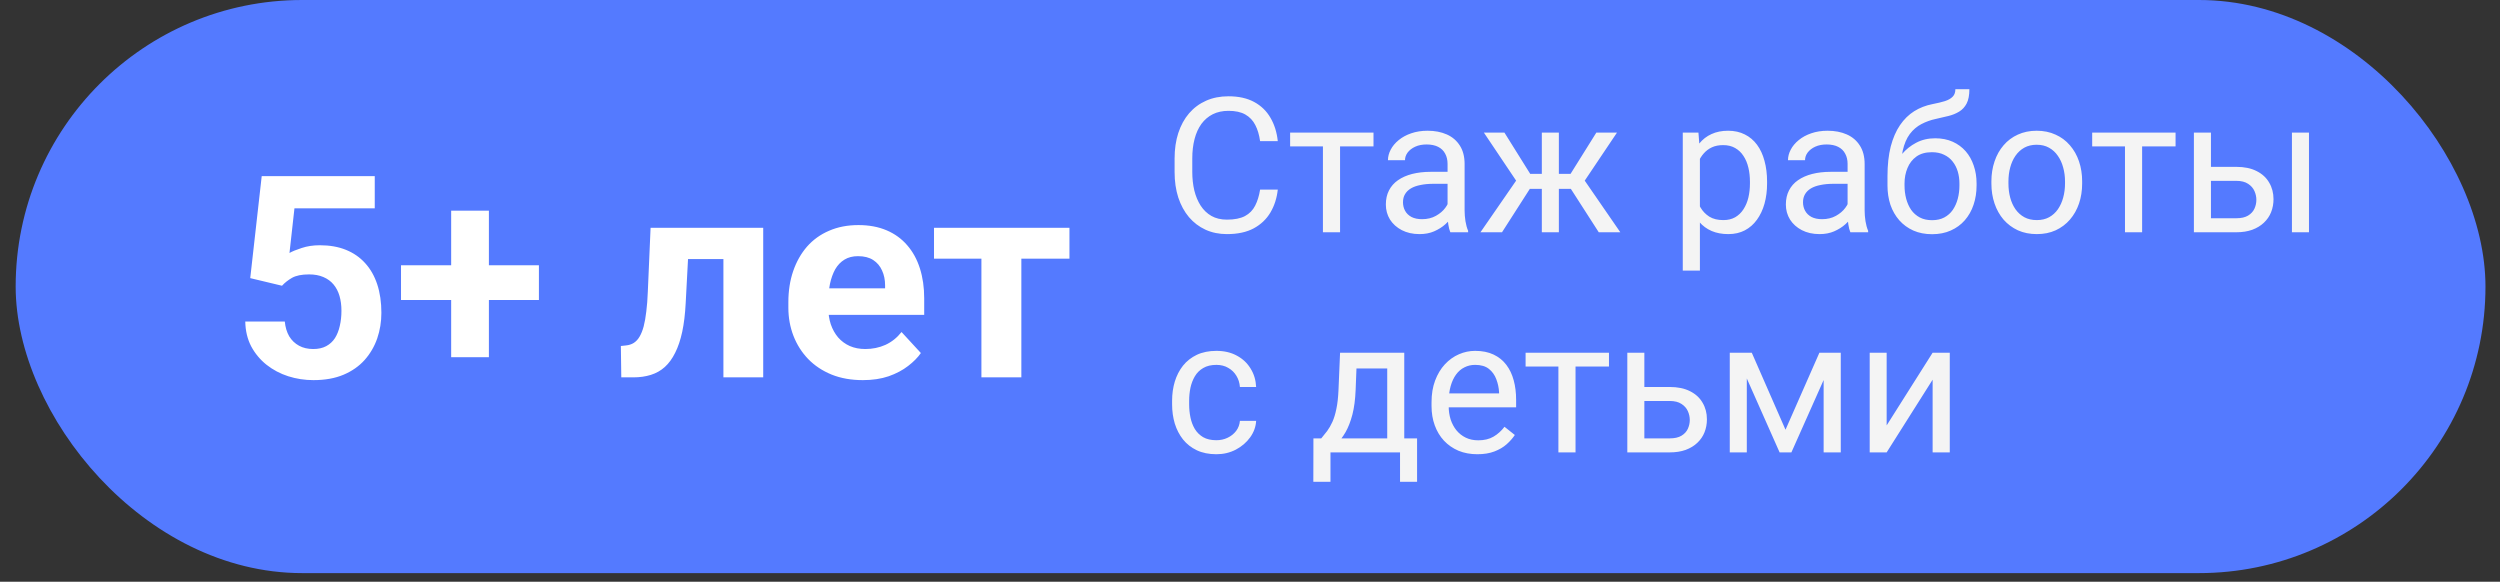 <?xml version="1.0" encoding="UTF-8"?> <svg xmlns="http://www.w3.org/2000/svg" width="159" height="37" viewBox="0 0 159 37" fill="none"><rect x="0" y="0" width="159" height="37" fill="#333333" stroke="none"/> <rect x="0.996" width="157.08" height="36.45" rx="18.225" fill="#547AFF"></rect> <path d="M80.142 12.059H81.267C81.208 12.598 81.054 13.081 80.804 13.506C80.554 13.932 80.2 14.27 79.743 14.52C79.286 14.766 78.716 14.889 78.032 14.889C77.532 14.889 77.077 14.795 76.667 14.608C76.261 14.42 75.911 14.155 75.618 13.811C75.325 13.463 75.099 13.047 74.939 12.563C74.782 12.075 74.704 11.532 74.704 10.934V10.085C74.704 9.487 74.782 8.946 74.939 8.461C75.099 7.973 75.327 7.555 75.624 7.208C75.925 6.86 76.286 6.592 76.708 6.405C77.13 6.217 77.605 6.124 78.132 6.124C78.776 6.124 79.321 6.245 79.767 6.487C80.212 6.729 80.558 7.065 80.804 7.495C81.054 7.92 81.208 8.415 81.267 8.977H80.142C80.087 8.579 79.985 8.237 79.837 7.952C79.689 7.663 79.478 7.44 79.204 7.284C78.931 7.127 78.573 7.049 78.132 7.049C77.753 7.049 77.419 7.122 77.13 7.266C76.845 7.411 76.605 7.616 76.409 7.881C76.218 8.147 76.073 8.465 75.976 8.836C75.878 9.208 75.829 9.62 75.829 10.073V10.934C75.829 11.352 75.872 11.745 75.958 12.112C76.048 12.479 76.183 12.801 76.362 13.079C76.542 13.356 76.77 13.575 77.048 13.735C77.325 13.891 77.653 13.969 78.032 13.969C78.513 13.969 78.895 13.893 79.181 13.741C79.466 13.588 79.681 13.37 79.825 13.085C79.974 12.799 80.079 12.457 80.142 12.059ZM85.228 8.432V14.772H84.138V8.432H85.228ZM87.355 8.432V9.311H82.052V8.432H87.355ZM92.065 13.688V10.424C92.065 10.174 92.015 9.958 91.913 9.774C91.815 9.586 91.667 9.442 91.468 9.34C91.269 9.239 91.022 9.188 90.73 9.188C90.456 9.188 90.216 9.235 90.009 9.329C89.806 9.422 89.645 9.545 89.528 9.698C89.415 9.85 89.358 10.014 89.358 10.19H88.274C88.274 9.963 88.333 9.739 88.45 9.516C88.567 9.293 88.735 9.092 88.954 8.913C89.177 8.729 89.442 8.584 89.751 8.479C90.064 8.37 90.411 8.315 90.794 8.315C91.255 8.315 91.661 8.393 92.013 8.549C92.368 8.706 92.645 8.942 92.845 9.258C93.048 9.571 93.149 9.963 93.149 10.436V13.389C93.149 13.6 93.167 13.825 93.202 14.063C93.241 14.301 93.298 14.506 93.372 14.678V14.772H92.241C92.186 14.647 92.144 14.481 92.112 14.274C92.081 14.063 92.065 13.868 92.065 13.688ZM92.253 10.928L92.265 11.69H91.169C90.86 11.69 90.585 11.715 90.343 11.766C90.101 11.813 89.897 11.885 89.733 11.983C89.569 12.081 89.444 12.204 89.358 12.352C89.272 12.497 89.23 12.666 89.23 12.862C89.23 13.061 89.274 13.243 89.364 13.407C89.454 13.571 89.589 13.702 89.769 13.799C89.952 13.893 90.177 13.94 90.442 13.94C90.774 13.94 91.067 13.87 91.321 13.729C91.575 13.588 91.776 13.416 91.925 13.213C92.077 13.01 92.159 12.813 92.171 12.622L92.634 13.143C92.606 13.307 92.532 13.489 92.411 13.688C92.29 13.887 92.128 14.079 91.925 14.262C91.726 14.442 91.487 14.592 91.21 14.713C90.936 14.831 90.628 14.889 90.284 14.889C89.855 14.889 89.478 14.805 89.153 14.637C88.833 14.469 88.583 14.245 88.403 13.963C88.228 13.678 88.14 13.36 88.14 13.008C88.14 12.668 88.206 12.37 88.339 12.112C88.472 11.85 88.663 11.633 88.913 11.461C89.163 11.286 89.464 11.153 89.815 11.063C90.167 10.973 90.56 10.928 90.993 10.928H92.253ZM96.776 12.012L94.374 8.432H95.681L97.321 11.057H98.587L98.429 12.012H96.776ZM97.368 11.901L95.528 14.772H94.157L96.683 11.116L97.368 11.901ZM99.144 8.432V14.772H98.06V8.432H99.144ZM102.841 8.432L100.438 12.012H98.786L98.616 11.057H99.888L101.528 8.432H102.841ZM101.681 14.772L99.835 11.901L100.532 11.116L103.052 14.772H101.681ZM108.114 9.651V17.209H107.024V8.432H108.021L108.114 9.651ZM112.386 11.549V11.672C112.386 12.133 112.331 12.561 112.222 12.956C112.112 13.346 111.952 13.686 111.741 13.975C111.534 14.264 111.278 14.489 110.974 14.649C110.669 14.809 110.319 14.889 109.925 14.889C109.522 14.889 109.167 14.823 108.858 14.69C108.55 14.557 108.288 14.364 108.073 14.11C107.858 13.856 107.687 13.551 107.558 13.196C107.433 12.84 107.347 12.44 107.3 11.995V11.338C107.347 10.87 107.435 10.45 107.563 10.079C107.692 9.708 107.862 9.391 108.073 9.129C108.288 8.864 108.548 8.663 108.853 8.526C109.157 8.385 109.509 8.315 109.907 8.315C110.306 8.315 110.659 8.393 110.968 8.549C111.276 8.702 111.536 8.92 111.747 9.206C111.958 9.491 112.116 9.833 112.222 10.231C112.331 10.626 112.386 11.065 112.386 11.549ZM111.296 11.672V11.549C111.296 11.233 111.263 10.936 111.196 10.659C111.13 10.377 111.026 10.131 110.886 9.92C110.749 9.706 110.573 9.538 110.358 9.416C110.144 9.291 109.888 9.229 109.591 9.229C109.317 9.229 109.079 9.276 108.876 9.37C108.677 9.463 108.507 9.59 108.366 9.75C108.226 9.907 108.11 10.086 108.021 10.29C107.935 10.489 107.87 10.696 107.827 10.911V12.428C107.905 12.702 108.015 12.96 108.155 13.202C108.296 13.44 108.483 13.633 108.718 13.782C108.952 13.926 109.247 13.998 109.603 13.998C109.896 13.998 110.147 13.938 110.358 13.817C110.573 13.692 110.749 13.522 110.886 13.307C111.026 13.092 111.13 12.846 111.196 12.569C111.263 12.288 111.296 11.989 111.296 11.672ZM117.507 13.688V10.424C117.507 10.174 117.456 9.958 117.354 9.774C117.257 9.586 117.108 9.442 116.909 9.34C116.71 9.239 116.464 9.188 116.171 9.188C115.897 9.188 115.657 9.235 115.45 9.329C115.247 9.422 115.087 9.545 114.97 9.698C114.856 9.85 114.8 10.014 114.8 10.19H113.716C113.716 9.963 113.774 9.739 113.892 9.516C114.009 9.293 114.177 9.092 114.396 8.913C114.618 8.729 114.884 8.584 115.192 8.479C115.505 8.37 115.853 8.315 116.235 8.315C116.696 8.315 117.103 8.393 117.454 8.549C117.81 8.706 118.087 8.942 118.286 9.258C118.489 9.571 118.591 9.963 118.591 10.436V13.389C118.591 13.6 118.608 13.825 118.644 14.063C118.683 14.301 118.739 14.506 118.813 14.678V14.772H117.683C117.628 14.647 117.585 14.481 117.554 14.274C117.522 14.063 117.507 13.868 117.507 13.688ZM117.694 10.928L117.706 11.69H116.61C116.302 11.69 116.026 11.715 115.784 11.766C115.542 11.813 115.339 11.885 115.175 11.983C115.011 12.081 114.886 12.204 114.8 12.352C114.714 12.497 114.671 12.666 114.671 12.862C114.671 13.061 114.716 13.243 114.806 13.407C114.896 13.571 115.03 13.702 115.21 13.799C115.394 13.893 115.618 13.94 115.884 13.94C116.216 13.94 116.509 13.87 116.763 13.729C117.017 13.588 117.218 13.416 117.366 13.213C117.519 13.01 117.601 12.813 117.612 12.622L118.075 13.143C118.048 13.307 117.974 13.489 117.853 13.688C117.731 13.887 117.569 14.079 117.366 14.262C117.167 14.442 116.929 14.592 116.651 14.713C116.378 14.831 116.069 14.889 115.726 14.889C115.296 14.889 114.919 14.805 114.595 14.637C114.274 14.469 114.024 14.245 113.845 13.963C113.669 13.678 113.581 13.36 113.581 13.008C113.581 12.668 113.647 12.37 113.78 12.112C113.913 11.85 114.104 11.633 114.354 11.461C114.604 11.286 114.905 11.153 115.257 11.063C115.608 10.973 116.001 10.928 116.435 10.928H117.694ZM124.362 5.672H125.253C125.253 6.055 125.194 6.36 125.077 6.586C124.96 6.809 124.8 6.981 124.597 7.102C124.397 7.223 124.171 7.315 123.917 7.377C123.667 7.44 123.407 7.5 123.138 7.559C122.802 7.629 122.489 7.741 122.2 7.893C121.915 8.041 121.669 8.252 121.462 8.526C121.259 8.799 121.108 9.155 121.011 9.592C120.917 10.03 120.892 10.571 120.935 11.215V11.754H120.044V11.215C120.044 10.493 120.112 9.862 120.249 9.323C120.39 8.784 120.587 8.329 120.841 7.958C121.095 7.586 121.396 7.292 121.743 7.073C122.095 6.854 122.481 6.704 122.903 6.622C123.208 6.563 123.47 6.5 123.688 6.434C123.907 6.364 124.073 6.27 124.187 6.153C124.304 6.036 124.362 5.875 124.362 5.672ZM123.079 8.795C123.493 8.795 123.862 8.868 124.187 9.012C124.511 9.157 124.786 9.358 125.013 9.616C125.239 9.874 125.411 10.178 125.528 10.53C125.649 10.877 125.71 11.256 125.71 11.666V11.795C125.71 12.237 125.646 12.647 125.517 13.026C125.392 13.401 125.206 13.729 124.96 14.01C124.718 14.288 124.421 14.504 124.069 14.661C123.722 14.817 123.325 14.895 122.88 14.895C122.435 14.895 122.036 14.817 121.685 14.661C121.337 14.504 121.04 14.288 120.794 14.01C120.548 13.729 120.36 13.401 120.231 13.026C120.106 12.647 120.044 12.237 120.044 11.795V11.666C120.044 11.569 120.062 11.473 120.097 11.379C120.132 11.286 120.175 11.19 120.226 11.092C120.28 10.995 120.329 10.891 120.372 10.782C120.517 10.43 120.714 10.104 120.964 9.803C121.218 9.502 121.521 9.26 121.872 9.077C122.228 8.889 122.63 8.795 123.079 8.795ZM122.868 9.68C122.47 9.68 122.142 9.772 121.884 9.956C121.63 10.139 121.44 10.383 121.315 10.688C121.19 10.989 121.128 11.315 121.128 11.666V11.795C121.128 12.092 121.163 12.373 121.233 12.639C121.304 12.905 121.409 13.141 121.55 13.348C121.694 13.551 121.876 13.711 122.095 13.829C122.317 13.946 122.579 14.004 122.88 14.004C123.181 14.004 123.44 13.946 123.659 13.829C123.878 13.711 124.058 13.551 124.198 13.348C124.339 13.141 124.444 12.905 124.515 12.639C124.585 12.373 124.62 12.092 124.62 11.795V11.666C124.62 11.401 124.585 11.149 124.515 10.911C124.444 10.672 124.337 10.461 124.192 10.278C124.052 10.094 123.87 9.95 123.647 9.844C123.429 9.735 123.169 9.68 122.868 9.68ZM126.653 11.672V11.538C126.653 11.081 126.72 10.657 126.853 10.266C126.985 9.872 127.177 9.53 127.427 9.241C127.677 8.948 127.979 8.721 128.335 8.561C128.69 8.397 129.089 8.315 129.53 8.315C129.976 8.315 130.376 8.397 130.731 8.561C131.091 8.721 131.396 8.948 131.646 9.241C131.899 9.53 132.093 9.872 132.226 10.266C132.358 10.657 132.425 11.081 132.425 11.538V11.672C132.425 12.129 132.358 12.553 132.226 12.944C132.093 13.335 131.899 13.676 131.646 13.969C131.396 14.258 131.093 14.485 130.737 14.649C130.386 14.809 129.987 14.889 129.542 14.889C129.097 14.889 128.696 14.809 128.341 14.649C127.985 14.485 127.681 14.258 127.427 13.969C127.177 13.676 126.985 13.335 126.853 12.944C126.72 12.553 126.653 12.129 126.653 11.672ZM127.737 11.538V11.672C127.737 11.989 127.774 12.288 127.849 12.569C127.923 12.846 128.034 13.092 128.183 13.307C128.335 13.522 128.524 13.692 128.751 13.817C128.978 13.938 129.241 13.998 129.542 13.998C129.839 13.998 130.099 13.938 130.321 13.817C130.548 13.692 130.735 13.522 130.884 13.307C131.032 13.092 131.144 12.846 131.218 12.569C131.296 12.288 131.335 11.989 131.335 11.672V11.538C131.335 11.225 131.296 10.93 131.218 10.653C131.144 10.372 131.03 10.123 130.878 9.909C130.729 9.69 130.542 9.518 130.315 9.393C130.093 9.268 129.831 9.206 129.53 9.206C129.233 9.206 128.972 9.268 128.745 9.393C128.522 9.518 128.335 9.69 128.183 9.909C128.034 10.123 127.923 10.372 127.849 10.653C127.774 10.93 127.737 11.225 127.737 11.538ZM136.239 8.432V14.772H135.149V8.432H136.239ZM138.366 8.432V9.311H133.063V8.432H138.366ZM140.323 10.612H142.228C142.739 10.612 143.171 10.702 143.522 10.881C143.874 11.057 144.14 11.301 144.319 11.614C144.503 11.922 144.595 12.274 144.595 12.668C144.595 12.961 144.544 13.237 144.442 13.495C144.341 13.748 144.188 13.971 143.985 14.163C143.786 14.354 143.538 14.504 143.241 14.614C142.948 14.719 142.61 14.772 142.228 14.772H139.532V8.432H140.616V13.881H142.228C142.54 13.881 142.79 13.825 142.978 13.711C143.165 13.598 143.3 13.452 143.382 13.272C143.464 13.092 143.505 12.905 143.505 12.71C143.505 12.518 143.464 12.331 143.382 12.147C143.3 11.963 143.165 11.811 142.978 11.69C142.79 11.565 142.54 11.502 142.228 11.502H140.323V10.612ZM146.851 8.432V14.772H145.767V8.432H146.851ZM77.364 27.998C77.622 27.998 77.86 27.946 78.079 27.84C78.298 27.735 78.478 27.59 78.618 27.407C78.759 27.219 78.839 27.006 78.858 26.768H79.89C79.87 27.143 79.743 27.493 79.509 27.817C79.278 28.137 78.976 28.397 78.601 28.596C78.226 28.791 77.814 28.889 77.364 28.889C76.888 28.889 76.472 28.805 76.116 28.637C75.765 28.469 75.472 28.239 75.237 27.946C75.007 27.653 74.833 27.317 74.716 26.938C74.603 26.555 74.546 26.151 74.546 25.725V25.479C74.546 25.053 74.603 24.651 74.716 24.272C74.833 23.889 75.007 23.551 75.237 23.258C75.472 22.965 75.765 22.735 76.116 22.567C76.472 22.399 76.888 22.315 77.364 22.315C77.86 22.315 78.294 22.416 78.665 22.62C79.036 22.819 79.327 23.092 79.538 23.44C79.753 23.784 79.87 24.174 79.89 24.612H78.858C78.839 24.35 78.765 24.114 78.636 23.903C78.511 23.692 78.339 23.524 78.12 23.399C77.905 23.27 77.653 23.206 77.364 23.206C77.032 23.206 76.753 23.272 76.526 23.405C76.304 23.534 76.126 23.709 75.993 23.932C75.864 24.151 75.77 24.395 75.712 24.665C75.657 24.93 75.63 25.202 75.63 25.479V25.725C75.63 26.002 75.657 26.276 75.712 26.545C75.767 26.815 75.858 27.059 75.987 27.278C76.12 27.497 76.298 27.672 76.52 27.805C76.747 27.934 77.028 27.998 77.364 27.998ZM85.228 22.432H86.311L86.218 24.805C86.194 25.407 86.126 25.926 86.013 26.364C85.899 26.801 85.755 27.174 85.579 27.483C85.403 27.788 85.206 28.044 84.987 28.25C84.772 28.457 84.55 28.631 84.319 28.772H83.78L83.81 27.887L84.032 27.881C84.161 27.729 84.286 27.573 84.407 27.413C84.528 27.248 84.64 27.055 84.741 26.832C84.843 26.606 84.927 26.331 84.993 26.006C85.064 25.678 85.108 25.278 85.128 24.805L85.228 22.432ZM85.497 22.432H89.311V28.772H88.228V23.434H85.497V22.432ZM83.534 27.881H90.126V30.641H89.042V28.772H84.618V30.641H83.528L83.534 27.881ZM93.958 28.889C93.517 28.889 93.116 28.815 92.757 28.666C92.401 28.514 92.095 28.301 91.837 28.028C91.583 27.754 91.388 27.43 91.251 27.055C91.114 26.68 91.046 26.27 91.046 25.825V25.579C91.046 25.063 91.122 24.604 91.274 24.202C91.427 23.795 91.634 23.452 91.895 23.17C92.157 22.889 92.454 22.676 92.786 22.532C93.118 22.387 93.462 22.315 93.817 22.315C94.27 22.315 94.661 22.393 94.989 22.549C95.321 22.706 95.593 22.924 95.804 23.206C96.015 23.483 96.171 23.811 96.272 24.19C96.374 24.565 96.425 24.975 96.425 25.42V25.907H91.69V25.022H95.341V24.94C95.325 24.659 95.267 24.385 95.165 24.12C95.067 23.854 94.911 23.635 94.696 23.463C94.481 23.291 94.189 23.206 93.817 23.206C93.571 23.206 93.345 23.258 93.138 23.364C92.931 23.465 92.753 23.618 92.605 23.821C92.456 24.024 92.341 24.272 92.259 24.565C92.177 24.858 92.136 25.196 92.136 25.579V25.825C92.136 26.125 92.177 26.409 92.259 26.674C92.345 26.936 92.468 27.166 92.628 27.366C92.792 27.565 92.989 27.721 93.22 27.834C93.454 27.948 93.72 28.004 94.017 28.004C94.399 28.004 94.724 27.926 94.989 27.77C95.255 27.614 95.487 27.405 95.686 27.143L96.343 27.665C96.206 27.872 96.032 28.069 95.821 28.256C95.61 28.444 95.351 28.596 95.042 28.713C94.737 28.831 94.376 28.889 93.958 28.889ZM100.204 22.432V28.772H99.114V22.432H100.204ZM102.331 22.432V23.311H97.028V22.432H102.331ZM104.288 24.612H106.192C106.704 24.612 107.136 24.702 107.487 24.881C107.839 25.057 108.104 25.301 108.284 25.614C108.468 25.922 108.56 26.274 108.56 26.669C108.56 26.961 108.509 27.237 108.407 27.495C108.306 27.748 108.153 27.971 107.95 28.163C107.751 28.354 107.503 28.504 107.206 28.614C106.913 28.719 106.575 28.772 106.192 28.772H103.497V22.432H104.581V27.881H106.192C106.505 27.881 106.755 27.825 106.942 27.711C107.13 27.598 107.265 27.452 107.347 27.272C107.429 27.092 107.47 26.905 107.47 26.709C107.47 26.518 107.429 26.331 107.347 26.147C107.265 25.963 107.13 25.811 106.942 25.69C106.755 25.565 106.505 25.502 106.192 25.502H104.288V24.612ZM113.558 27.331L115.714 22.432H116.757L113.933 28.772H113.183L110.37 22.432H111.413L113.558 27.331ZM111.097 22.432V28.772H110.013V22.432H111.097ZM115.983 28.772V22.432H117.073V28.772H115.983ZM119.991 27.055L122.915 22.432H124.005V28.772H122.915V24.149L119.991 28.772H118.913V22.432H119.991V27.055Z" fill="#F4F4F4"></path> <path d="M17.936 18.173L15.915 17.689L16.645 11.203H23.834V13.251H18.727L18.411 16.09C18.581 15.99 18.839 15.885 19.185 15.773C19.53 15.656 19.917 15.598 20.345 15.598C20.966 15.598 21.517 15.694 21.997 15.888C22.477 16.081 22.885 16.362 23.219 16.731C23.559 17.101 23.816 17.552 23.992 18.085C24.168 18.618 24.256 19.222 24.256 19.895C24.256 20.464 24.168 21.006 23.992 21.521C23.816 22.031 23.55 22.488 23.192 22.893C22.835 23.291 22.387 23.605 21.848 23.833C21.309 24.061 20.67 24.176 19.932 24.176C19.381 24.176 18.848 24.094 18.332 23.93C17.822 23.766 17.362 23.523 16.952 23.2C16.548 22.878 16.223 22.488 15.977 22.031C15.736 21.568 15.61 21.041 15.599 20.449H18.112C18.148 20.812 18.241 21.126 18.394 21.39C18.552 21.648 18.76 21.847 19.018 21.987C19.275 22.128 19.577 22.198 19.923 22.198C20.245 22.198 20.52 22.137 20.749 22.014C20.977 21.891 21.162 21.721 21.303 21.504C21.443 21.281 21.546 21.023 21.61 20.73C21.681 20.432 21.716 20.109 21.716 19.764C21.716 19.418 21.675 19.105 21.593 18.823C21.511 18.542 21.385 18.299 21.215 18.094C21.045 17.889 20.828 17.73 20.564 17.619C20.307 17.508 20.005 17.452 19.659 17.452C19.19 17.452 18.827 17.525 18.569 17.672C18.317 17.818 18.106 17.985 17.936 18.173ZM34.275 16.872V19.078H25.504V16.872H34.275ZM31.094 13.4V22.717H28.694V13.4H31.094ZM46.685 14.49V16.477H42.01V14.49H46.685ZM48.54 14.49V24H46.009V14.49H48.54ZM41.377 14.49H43.864L43.609 19.289C43.574 19.975 43.501 20.578 43.39 21.1C43.278 21.621 43.129 22.066 42.941 22.436C42.76 22.805 42.54 23.106 42.282 23.341C42.03 23.569 41.734 23.736 41.395 23.842C41.06 23.947 40.691 24 40.287 24H39.514L39.487 22.005L39.812 21.97C40 21.952 40.164 21.899 40.305 21.811C40.451 21.718 40.574 21.586 40.674 21.416C40.779 21.24 40.867 21.02 40.938 20.757C41.008 20.487 41.063 20.171 41.105 19.808C41.151 19.444 41.184 19.025 41.201 18.551L41.377 14.49ZM54.877 24.176C54.139 24.176 53.477 24.059 52.891 23.824C52.305 23.584 51.807 23.253 51.397 22.831C50.992 22.409 50.682 21.92 50.465 21.363C50.248 20.801 50.14 20.203 50.14 19.57V19.219C50.14 18.498 50.242 17.839 50.447 17.241C50.652 16.644 50.945 16.125 51.326 15.685C51.713 15.246 52.182 14.909 52.732 14.675C53.283 14.435 53.904 14.315 54.596 14.315C55.27 14.315 55.867 14.426 56.389 14.648C56.91 14.871 57.347 15.188 57.698 15.598C58.056 16.008 58.325 16.5 58.507 17.074C58.688 17.643 58.779 18.275 58.779 18.973V20.027H51.221V18.34H56.292V18.146C56.292 17.795 56.227 17.481 56.099 17.206C55.976 16.925 55.788 16.702 55.536 16.538C55.284 16.374 54.962 16.292 54.569 16.292C54.235 16.292 53.948 16.365 53.708 16.512C53.468 16.658 53.272 16.863 53.119 17.127C52.973 17.391 52.861 17.701 52.785 18.059C52.715 18.41 52.68 18.797 52.68 19.219V19.57C52.68 19.951 52.732 20.303 52.838 20.625C52.949 20.947 53.105 21.226 53.304 21.46C53.509 21.694 53.755 21.876 54.042 22.005C54.335 22.134 54.666 22.198 55.035 22.198C55.492 22.198 55.917 22.11 56.31 21.935C56.708 21.753 57.051 21.48 57.338 21.117L58.568 22.453C58.369 22.74 58.097 23.016 57.751 23.279C57.411 23.543 57.001 23.76 56.52 23.93C56.04 24.094 55.492 24.176 54.877 24.176ZM64.958 14.49V24H62.418V14.49H64.958ZM68.017 14.49V16.45H59.403V14.49H68.017Z" fill="white"></path> </svg> 
